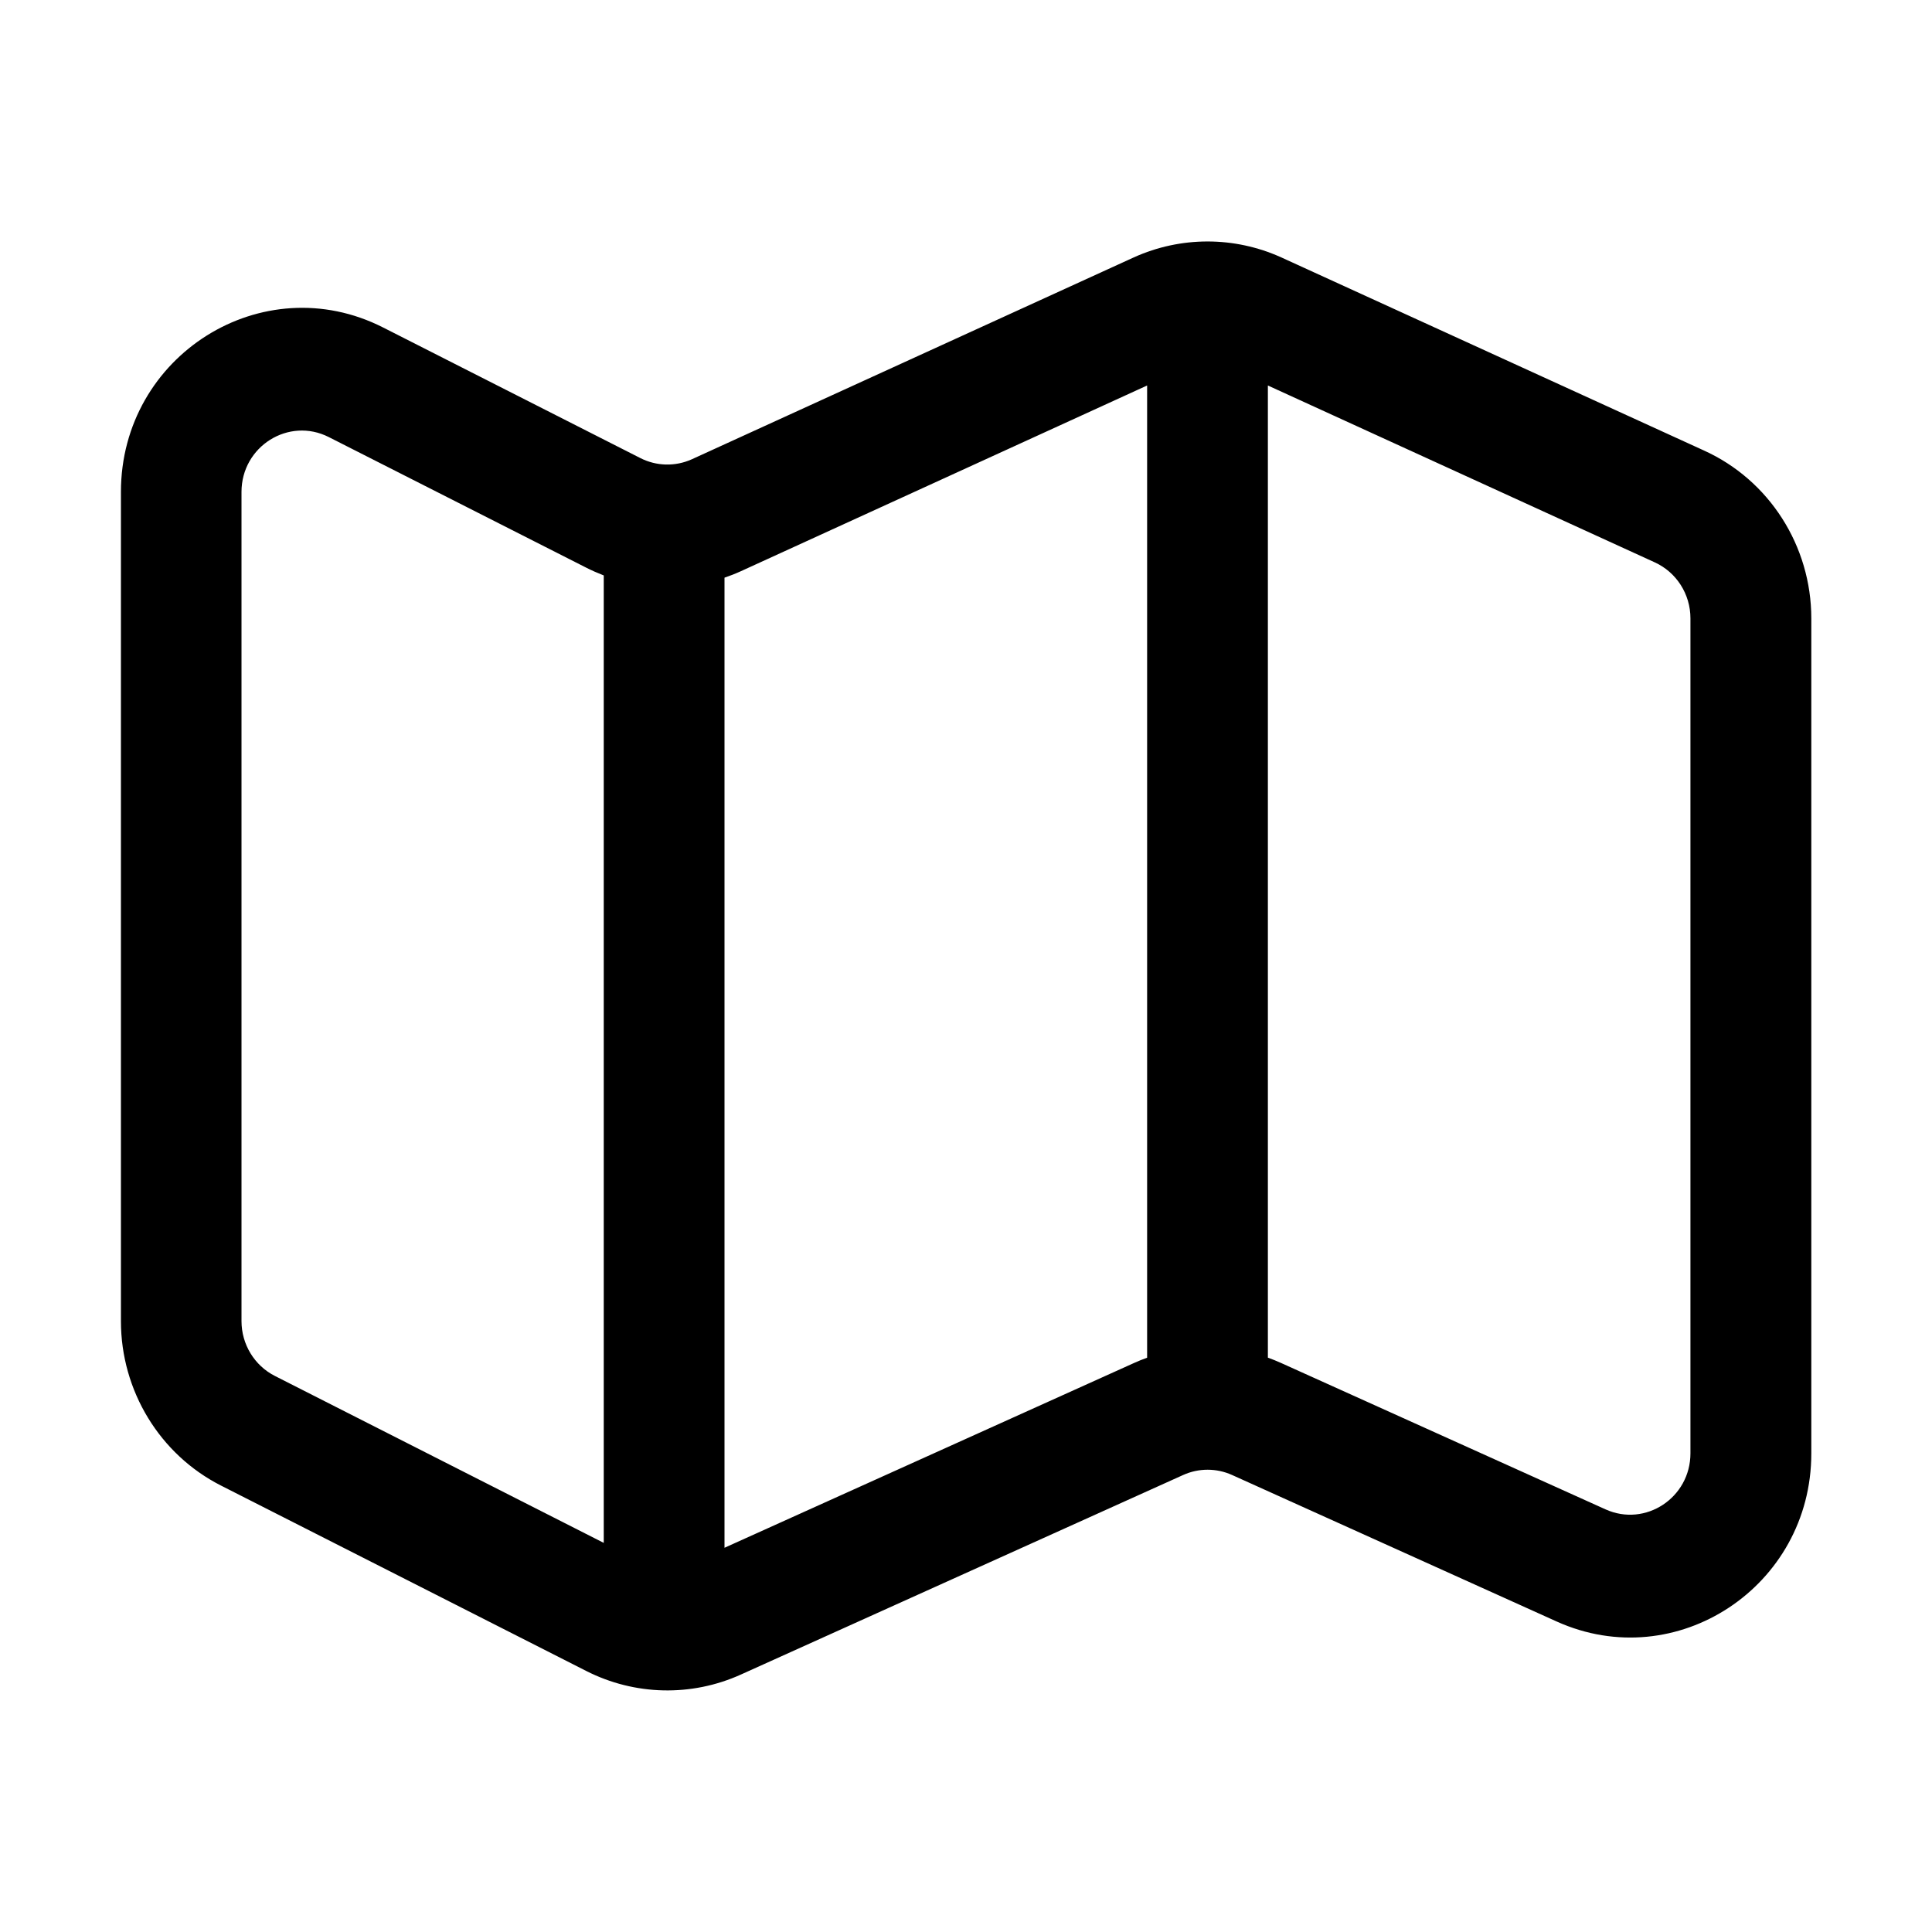 <svg fill="none" height="512" viewBox="0 0 32 32" width="512" xmlns="http://www.w3.org/2000/svg"><path clip-rule="evenodd" d="m18.782 4.262c.776-.35 1.661-.35 2.437 0l7 3.198c1.083.489 1.782 1.58 1.782 2.783v13.831c0 2.204-2.235 3.678-4.218 2.783l-5.375-2.426c-.259-.117-.554-.117-.812 0l-7.325 3.305c-.819.37-1.758.348-2.56-.059l-6.05-3.071c-1.016-.516-1.658-1.571-1.658-2.724v-13.734c0-2.264 2.347-3.737 4.342-2.724l4.261 2.163c.267.136.58.143.853.02zm2.218 2.123v16.102c.074.026.146.056.218.088l5.375 2.425c.661.298 1.406-.193 1.406-.928v-13.831c0-.401-.233-.765-.594-.928zm-2 16.102v-16.102l-6.731 3.077c-.088.04-.178.075-.269.106v16.068l6.782-3.06c.072-.033.145-.062.218-.088zm-9.291-13.085c.095.048.193.091.291.129v16.024l-5.447-2.765c-.339-.172-.553-.524-.553-.908v-13.734c0-.755.782-1.246 1.447-.908z" fill="rgb(0,0,0)" fill-rule="evenodd"/></svg>